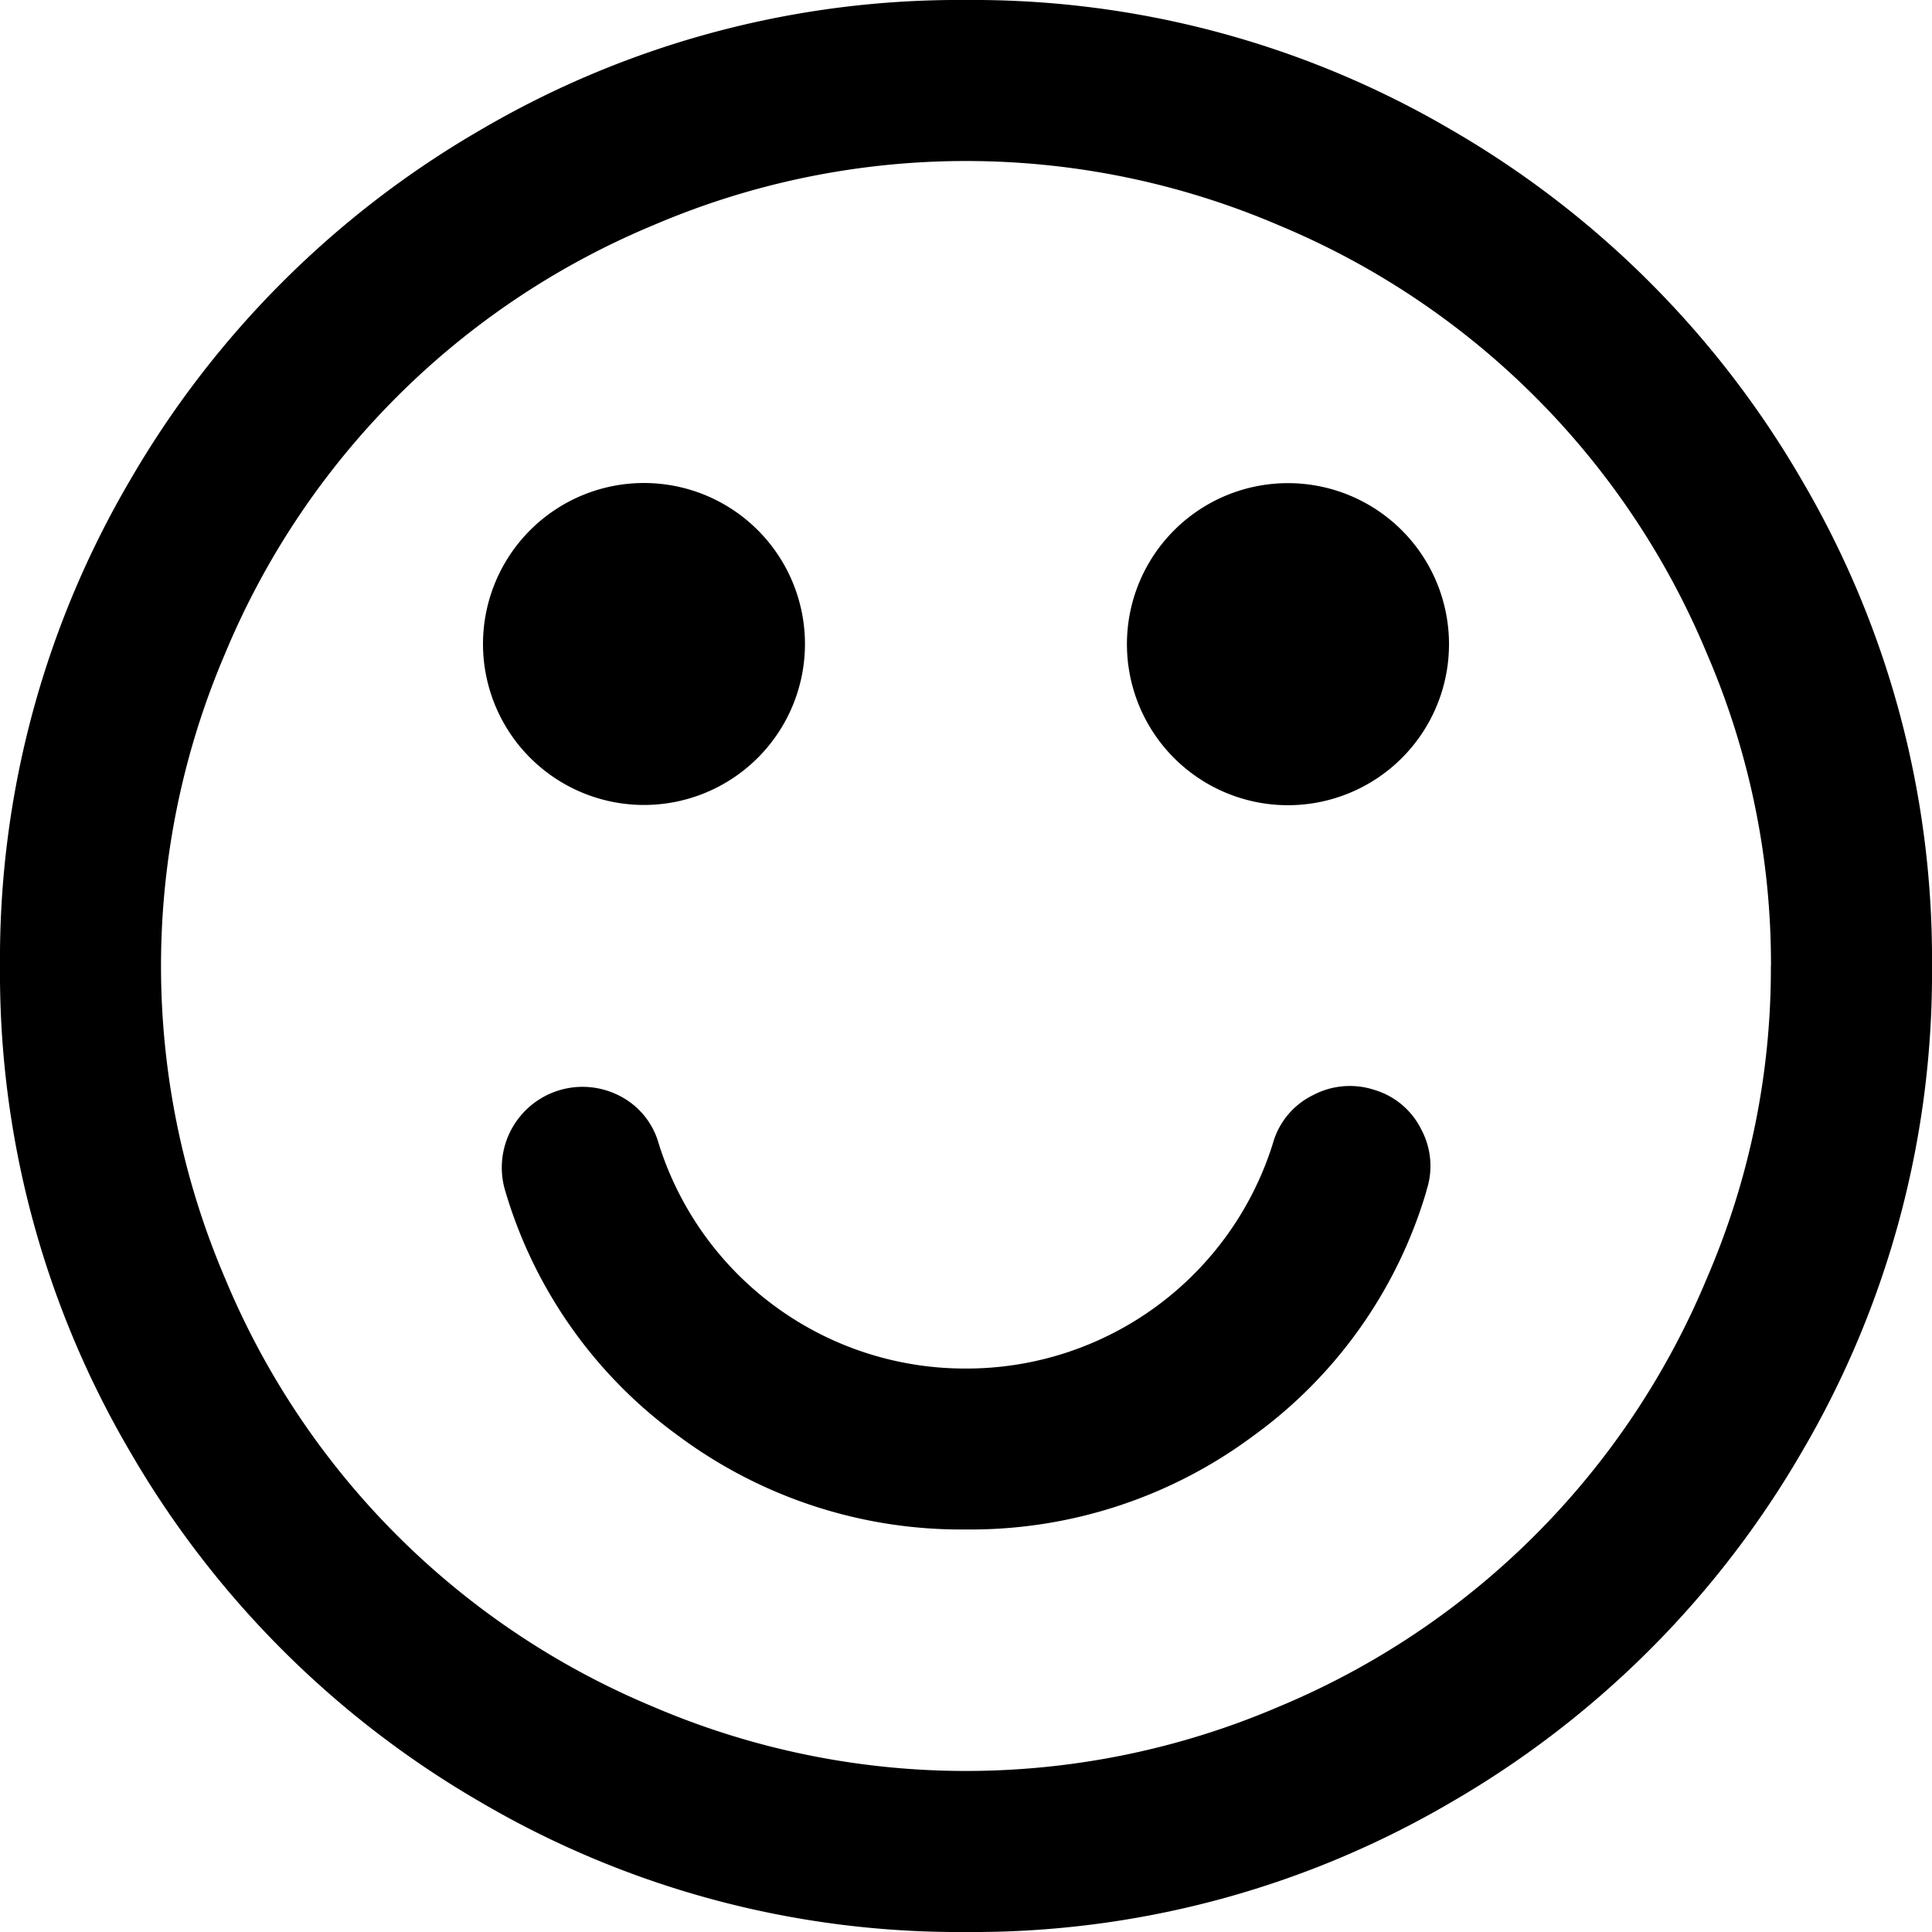 <svg xmlns="http://www.w3.org/2000/svg" width="20" height="20" viewBox="0 0 20 20">
  <path id="smile-o" d="M14.766,12.331a4.808,4.808,0,0,1-1.8,2.539A4.9,4.9,0,0,1,10,15.833a4.9,4.9,0,0,1-2.969-.963,4.808,4.808,0,0,1-1.8-2.539.836.836,0,0,1,1.179-.989.794.794,0,0,1,.41.5A3.322,3.322,0,0,0,10,14.167a3.322,3.322,0,0,0,3.177-2.331.793.793,0,0,1,.417-.5.816.816,0,0,1,.638-.052.794.794,0,0,1,.482.41.8.8,0,0,1,.052.632ZM8.333,6.667A1.667,1.667,0,0,1,6.667,8.333,1.667,1.667,0,0,1,5,6.667,1.667,1.667,0,0,1,6.667,5,1.667,1.667,0,0,1,8.333,6.667Zm6.667,0a1.667,1.667,0,1,1-2.845-1.178A1.667,1.667,0,0,1,15,6.667ZM18.333,10a8.1,8.1,0,0,0-.664-3.236,8.217,8.217,0,0,0-4.433-4.433,8.215,8.215,0,0,0-6.472,0A8.217,8.217,0,0,0,2.331,6.764a8.215,8.215,0,0,0,0,6.472,8.217,8.217,0,0,0,4.433,4.433,8.216,8.216,0,0,0,6.471,0,8.217,8.217,0,0,0,4.433-4.433A8.076,8.076,0,0,0,18.332,10ZM20,10a9.783,9.783,0,0,1-1.341,5.019,9.954,9.954,0,0,1-3.639,3.639A9.783,9.783,0,0,1,10,20a9.783,9.783,0,0,1-5.019-1.341,9.954,9.954,0,0,1-3.639-3.639A9.783,9.783,0,0,1,0,10,9.783,9.783,0,0,1,1.341,4.981,9.954,9.954,0,0,1,4.981,1.341,9.783,9.783,0,0,1,10,0a9.783,9.783,0,0,1,5.019,1.341,9.954,9.954,0,0,1,3.639,3.639A9.783,9.783,0,0,1,20,10Z"/>
</svg>
